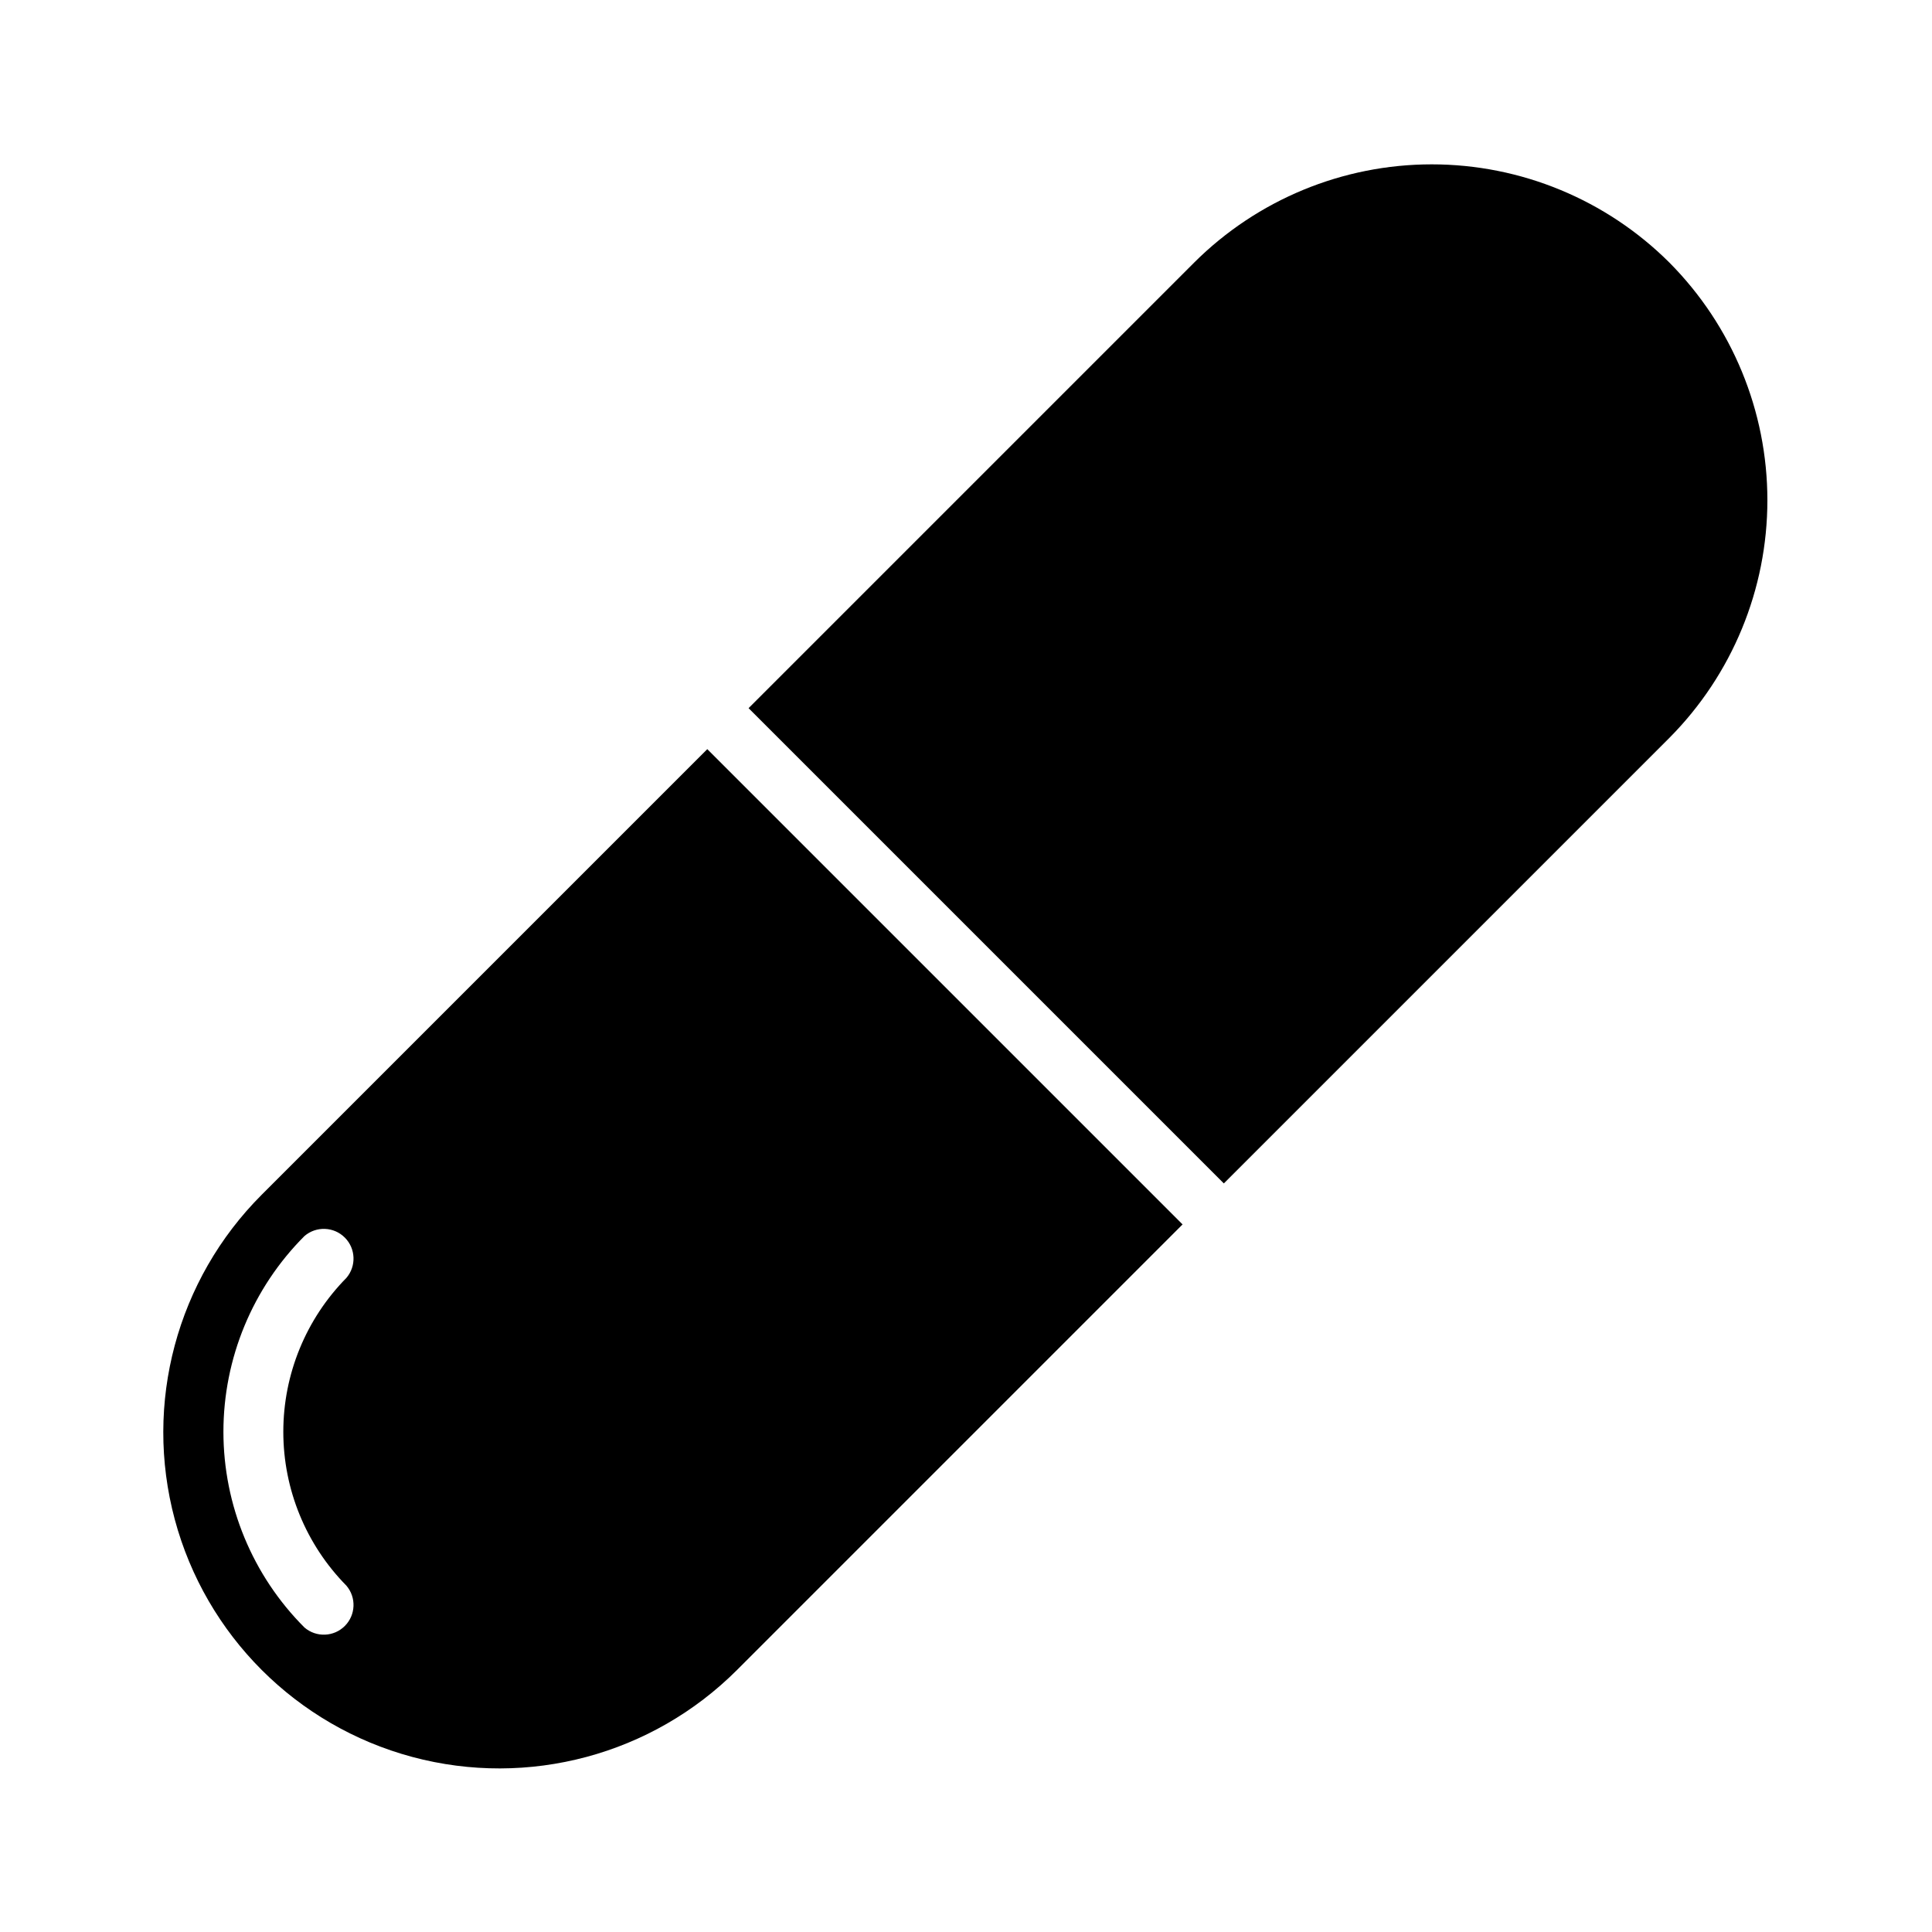 <?xml version="1.0" encoding="UTF-8"?>
<!-- Uploaded to: ICON Repo, www.svgrepo.com, Generator: ICON Repo Mixer Tools -->
<svg fill="#000000" width="800px" height="800px" version="1.1" viewBox="144 144 512 512" xmlns="http://www.w3.org/2000/svg">
 <path d="m586.41 213.59c-16.719-16.672-39.363-26.035-62.973-26.035-23.613 0-46.258 9.363-62.977 26.035l-118.08 118.08 125.95 125.95 118.08-118.08h-0.004c16.633-16.742 25.969-39.379 25.969-62.977s-9.336-46.238-25.969-62.977zm-254.97 128.94-118.08 118.08c-22.496 22.5-31.285 55.293-23.051 86.027 8.238 30.734 32.242 54.742 62.977 62.977 30.734 8.234 63.527-0.551 86.027-23.051l118.08-118.08zm-95.645 221.68c2.672 3.125 2.492 7.781-0.414 10.688-2.906 2.91-7.562 3.09-10.688 0.414-13.758-13.758-21.484-32.418-21.484-51.875 0-19.461 7.727-38.121 21.484-51.879 3.125-2.676 7.781-2.496 10.688 0.414 2.906 2.906 3.086 7.562 0.414 10.688-10.711 10.867-16.715 25.516-16.715 40.777 0 15.258 6.004 29.906 16.715 40.773z"/>
</svg>